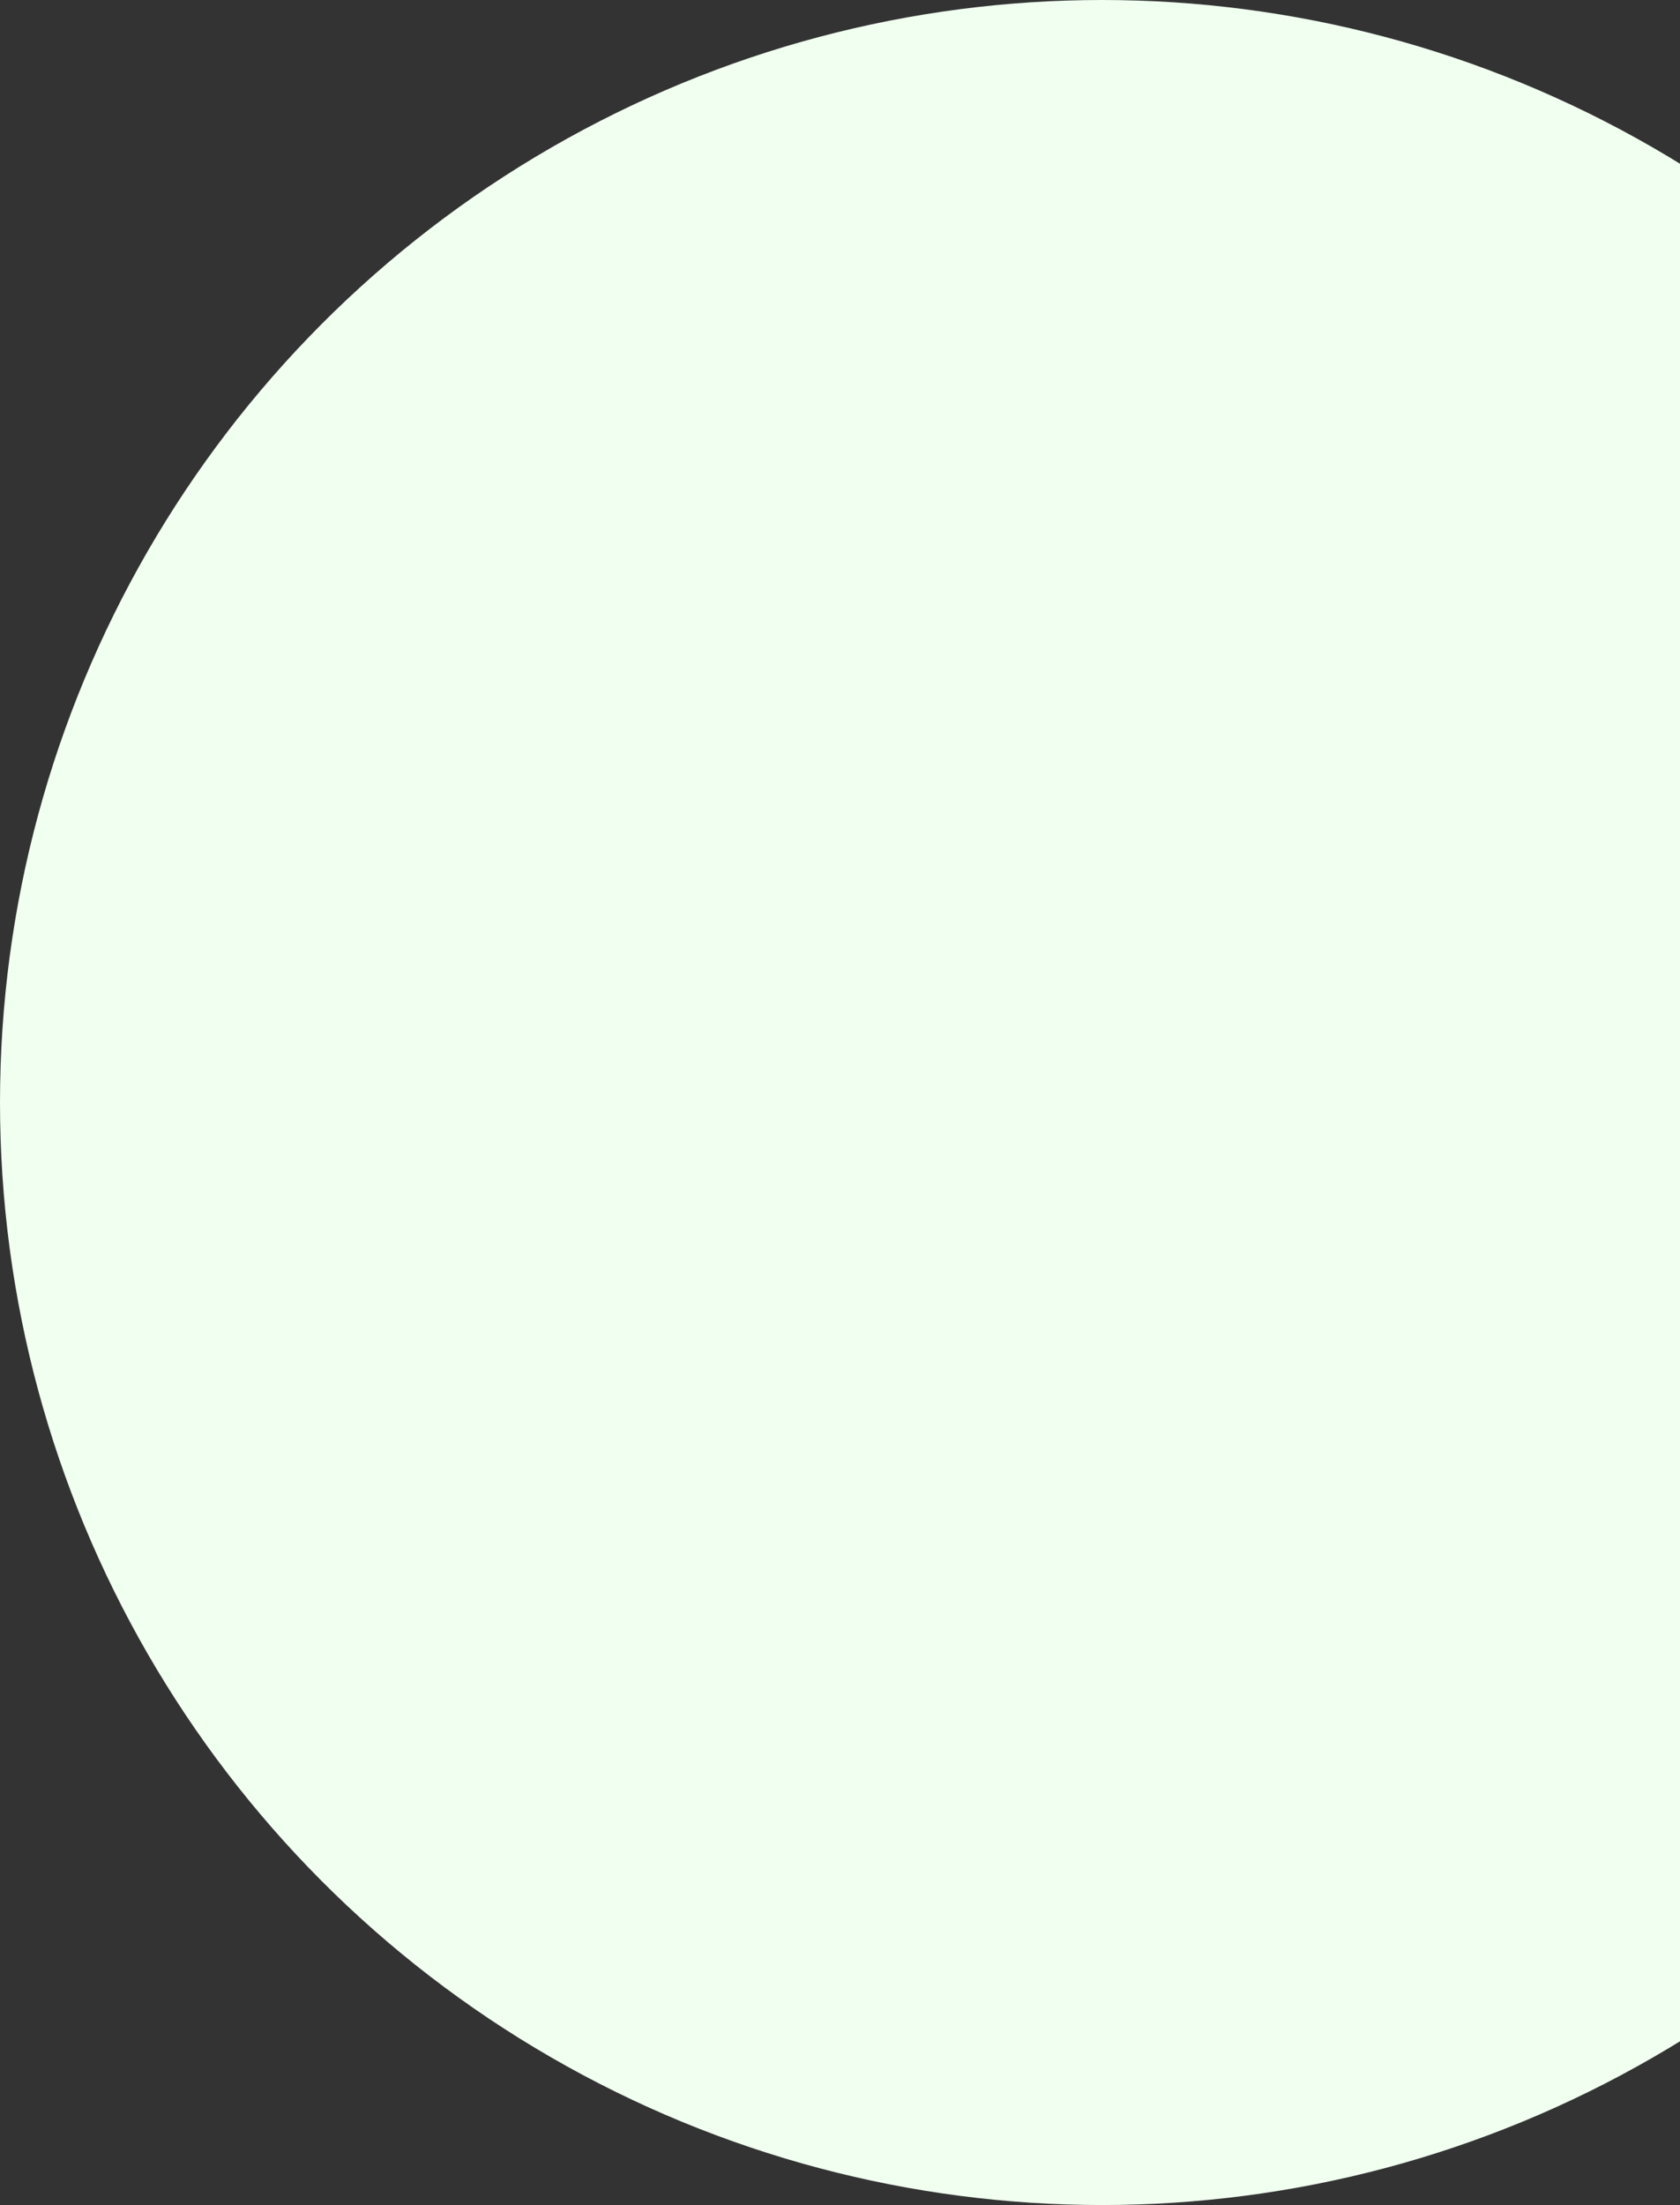 <svg width="923" height="1211" viewBox="0 0 923 1211" fill="none" xmlns="http://www.w3.org/2000/svg">
<rect x="0" y="0" width="923" height="1211" fill="#333333" stroke="none"/>
<circle cx="605.5" cy="605.5" r="605.5" fill="#F0FFF0"/>
</svg>
